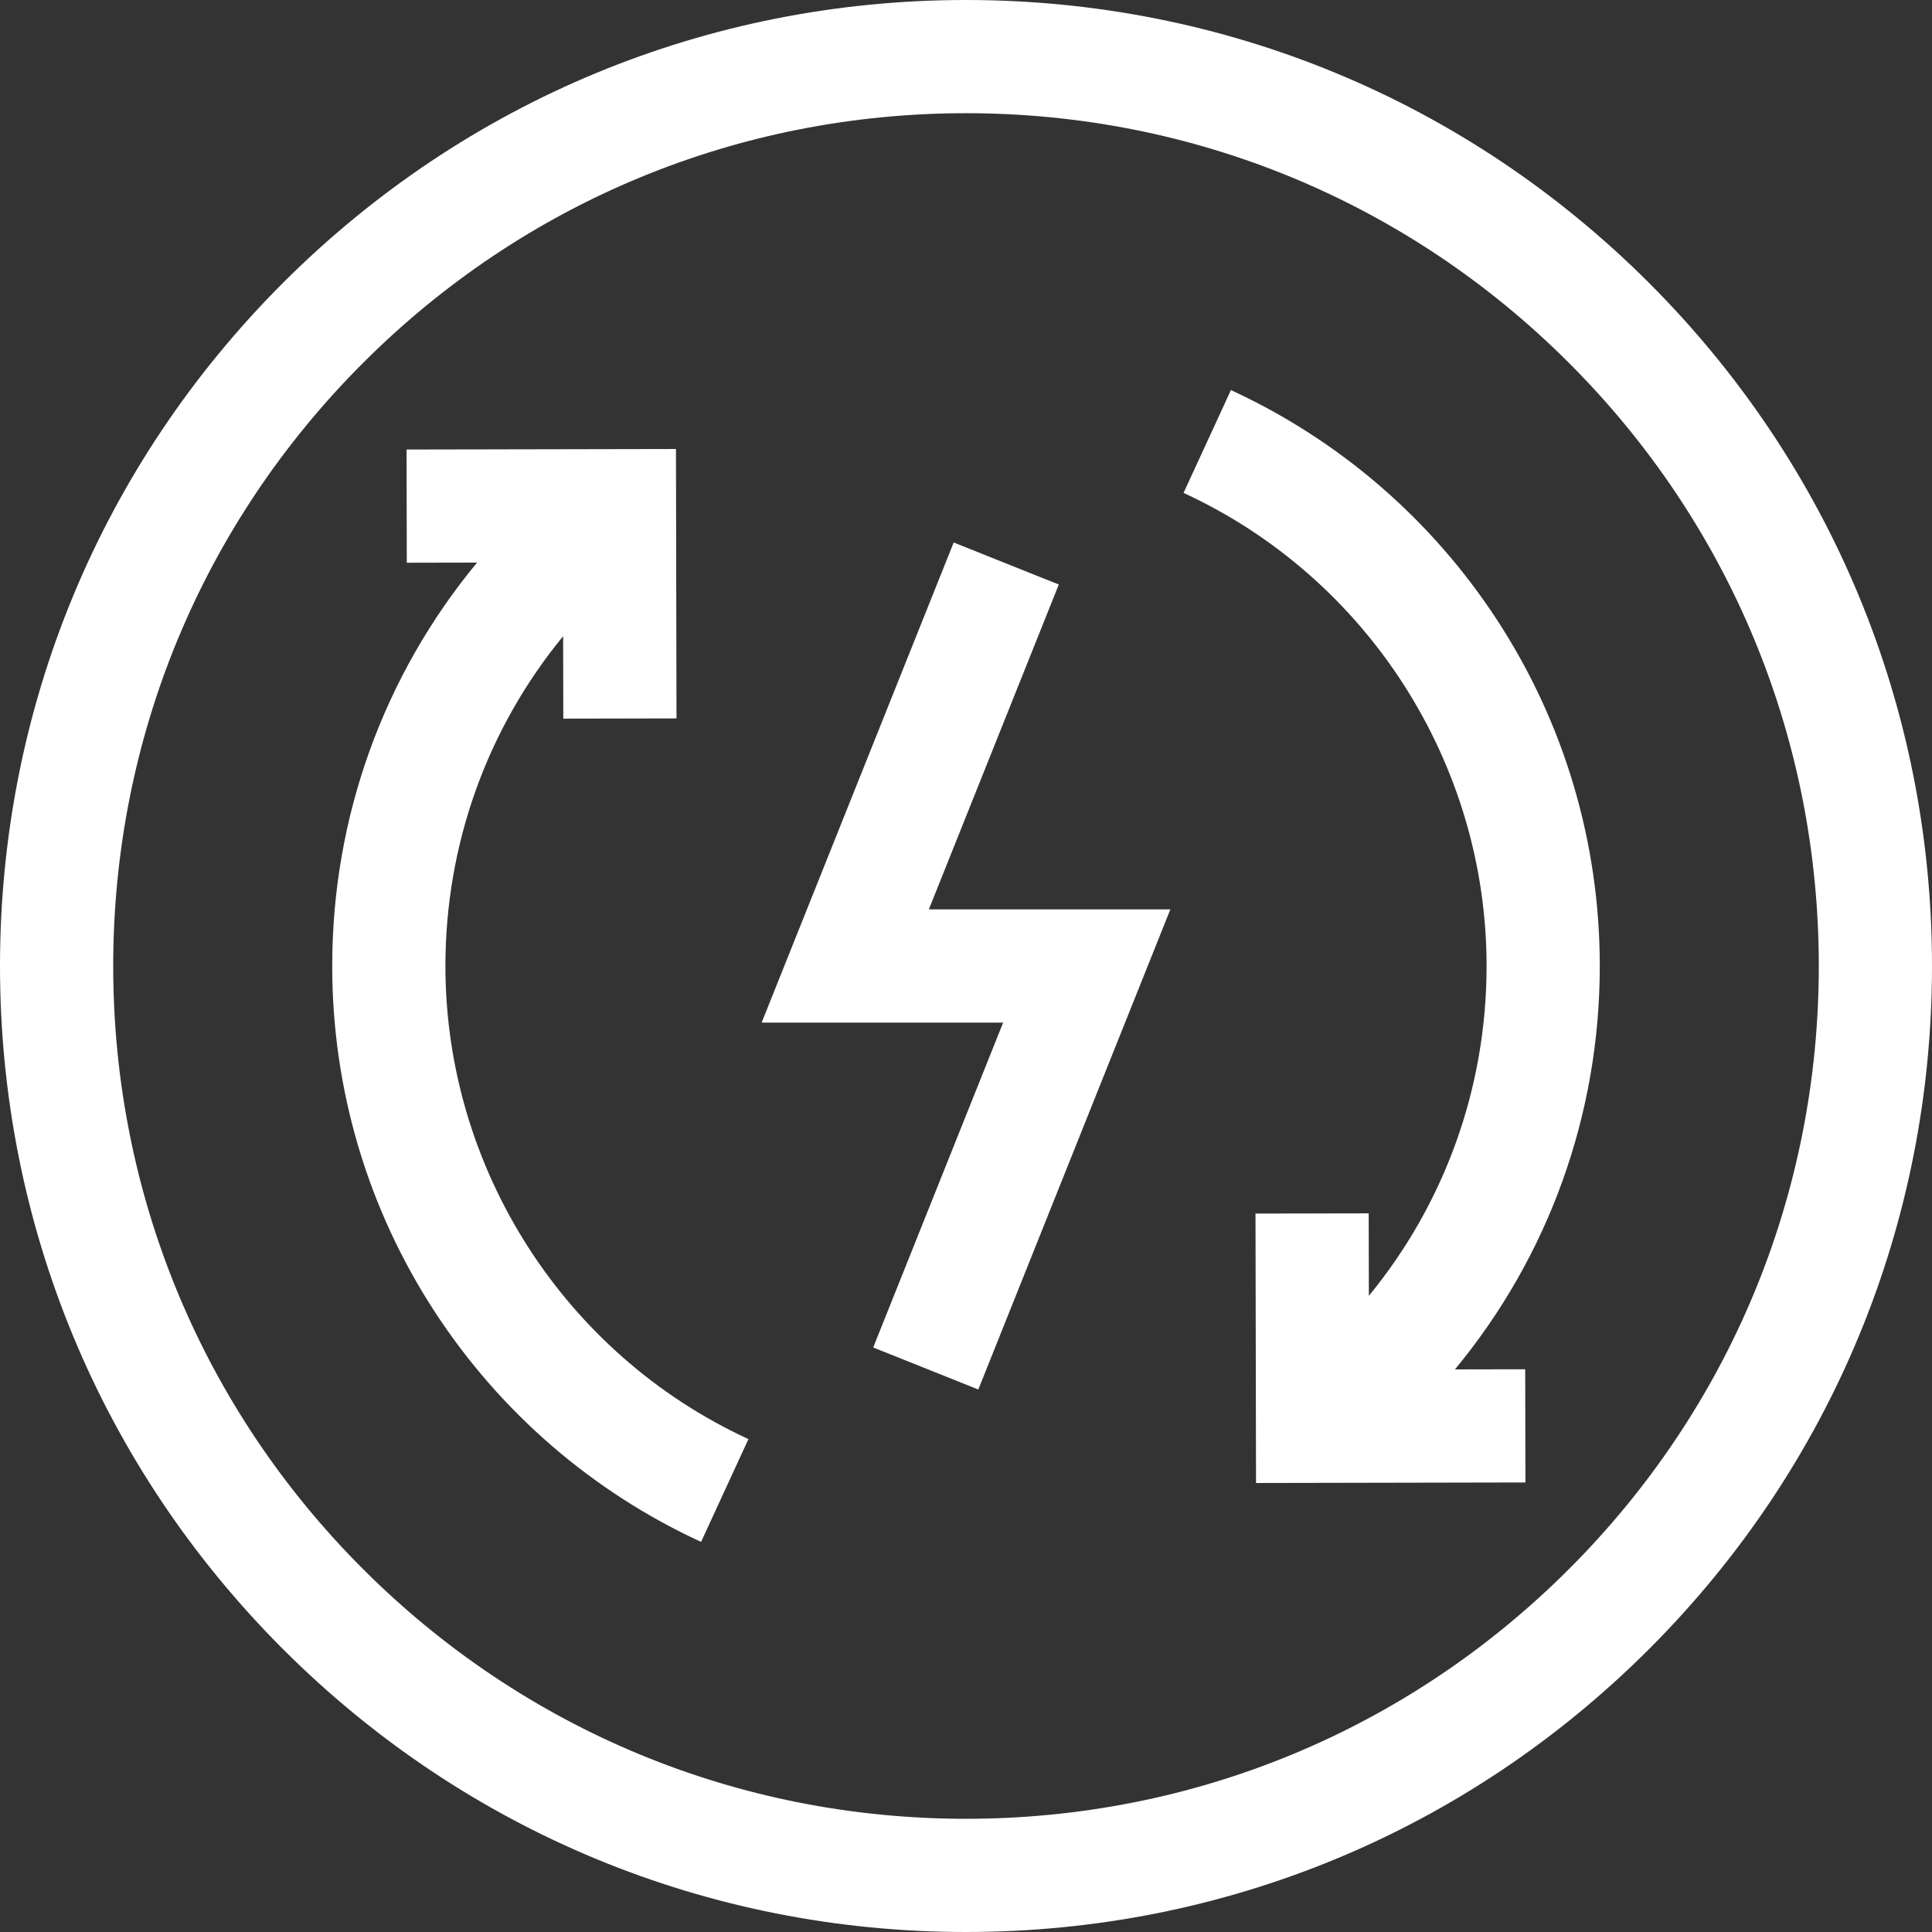 <svg xmlns:xlink="http://www.w3.org/1999/xlink" xmlns="http://www.w3.org/2000/svg" id="Capa_1" height="512" viewBox="0 0 512 512" width="512"><rect x="0" y="0" width="512" height="512" fill="#333333" stroke="none"/><g fill="#FFFFFF"><path d="m437.019 74.98c-48.352-48.351-112.639-74.98-181.019-74.98s-132.667 26.629-181.019 74.98c-48.352 48.352-74.981 112.64-74.981 181.02s26.628 132.668 74.98 181.02c48.353 48.351 112.64 74.98 181.02 74.98s132.667-26.629 181.02-74.98c48.351-48.352 74.98-112.64 74.98-181.02s-26.629-132.668-74.981-181.02zm-340.825 340.826c-42.686-42.685-66.194-99.439-66.194-159.806s23.508-117.121 66.194-159.806c42.686-42.686 99.439-66.194 159.806-66.194s117.12 23.508 159.806 66.194 66.194 99.439 66.194 159.806-23.508 117.12-66.194 159.806-99.439 66.194-159.806 66.194-117.12-23.508-159.806-66.194z" fill="#FFFFFF"></path><path d="m385.576 362.905c24.677-29.815 38.384-67.33 38.384-106.905 0-32.73-9.423-64.455-27.25-91.745-17.359-26.576-41.739-47.627-70.503-60.879l-12.553 27.248c48.784 22.474 80.306 71.687 80.306 125.376 0 32.324-11.137 62.976-31.197 87.402l-.043-21.85-30 .059.14 71.397 71.396-.139-.059-30z" fill="#FFFFFF"></path><path d="m118.04 256c0-32.324 11.137-62.976 31.197-87.403l.042 21.85 30-.059-.139-71.396-71.396.139.059 30 18.621-.036c-24.678 29.815-38.384 67.33-38.384 106.905 0 32.729 9.423 64.454 27.25 91.745 17.36 26.576 41.739 47.628 70.503 60.878l12.553-27.247c-48.785-22.474-80.306-71.687-80.306-125.376z" fill="#FFFFFF"></path><path d="m280.594 154.904-27.854-11.141-50.896 127.237h64l-34.437 86.096 27.854 11.141 50.894-127.237h-64z" fill="#FFFFFF"></path></g></svg>